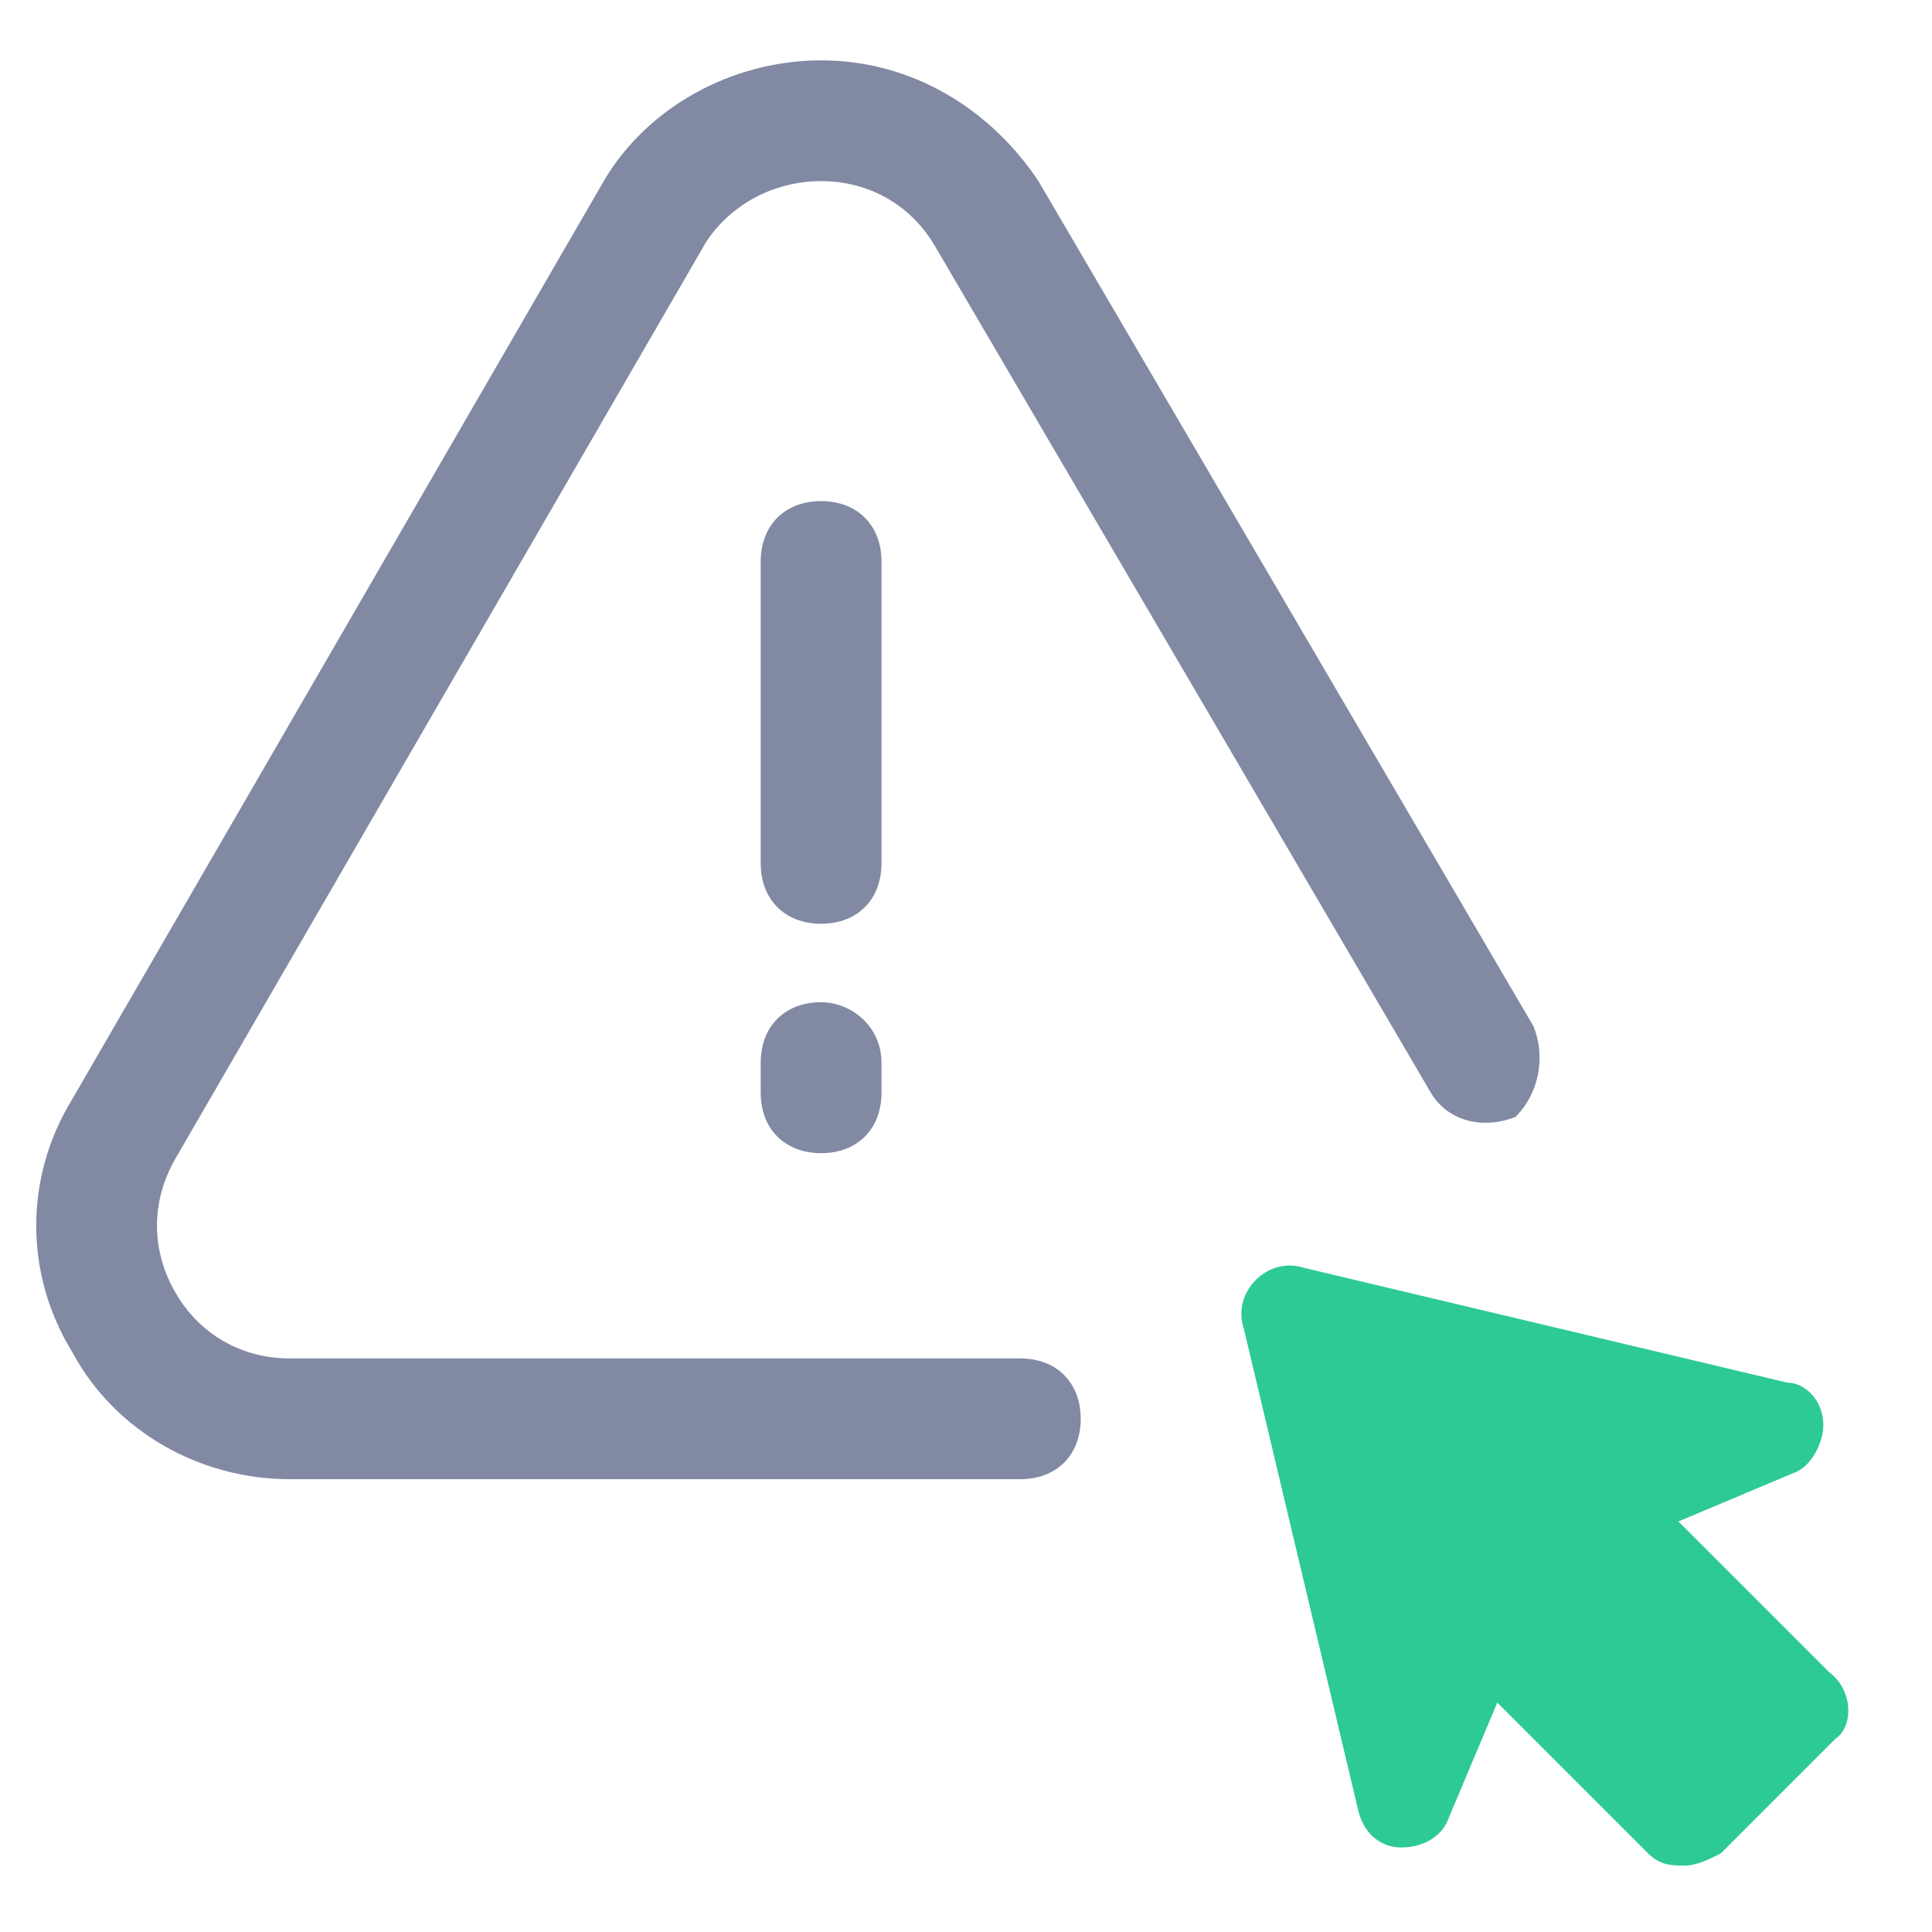 <?xml version="1.0" encoding="utf-8"?>
<!-- Generator: Adobe Illustrator 24.1.2, SVG Export Plug-In . SVG Version: 6.00 Build 0)  -->
<svg version="1.2" baseProfile="tiny" id="Layer_1" xmlns="http://www.w3.org/2000/svg" xmlns:xlink="http://www.w3.org/1999/xlink"
	 x="0px" y="0px" viewBox="0 0 32 32" overflow="visible" xml:space="preserve">
<g>
	<g>
		<path fill="#8189A3" d="M25.4,17L17.2,3C16.4,1.8,15.1,1,13.6,1S10.7,1.8,10,3L1.2,18.2c-0.8,1.3-0.8,2.9,0,4.2
			c0.7,1.3,2.1,2.1,3.6,2.1h12.1c0.6,0,1-0.4,1-1s-0.4-1-1-1H4.8c-0.8,0-1.5-0.4-1.9-1.1c-0.4-0.7-0.4-1.5,0-2.2L11.7,4
			C12.1,3.4,12.8,3,13.6,3s1.5,0.4,1.9,1.1l8.2,14c0.3,0.5,0.9,0.6,1.4,0.4C25.5,18.1,25.6,17.5,25.4,17z"/>
		<path fill="#8189A3" d="M14.6,9.3c0-0.6-0.4-1-1-1s-1,0.4-1,1v5c0,0.6,0.4,1,1,1s1-0.4,1-1V9.3z"/>
		<path fill="#8189A3" d="M13.6,16.6c-0.6,0-1,0.4-1,1v0.5c0,0.6,0.4,1,1,1s1-0.4,1-1v-0.5C14.6,17,14.1,16.6,13.6,16.6z"/>
	</g>
	<path fill="#2DCA94" d="M30.3,27.7l-2.5-2.5l1.9-0.8c0.3-0.1,0.5-0.5,0.5-0.8c0-0.4-0.3-0.7-0.6-0.7l-8-1.9c-0.3-0.1-0.6,0-0.8,0.2
		c-0.2,0.2-0.3,0.5-0.2,0.8l1.9,8c0.1,0.4,0.4,0.6,0.7,0.6c0.4,0,0.7-0.2,0.8-0.5l0.8-1.9l2.5,2.5c0.2,0.2,0.4,0.2,0.6,0.2
		s0.4-0.1,0.6-0.2l1.9-1.9C30.7,28.6,30.7,28,30.3,27.7z"/>
</g>
</svg>
